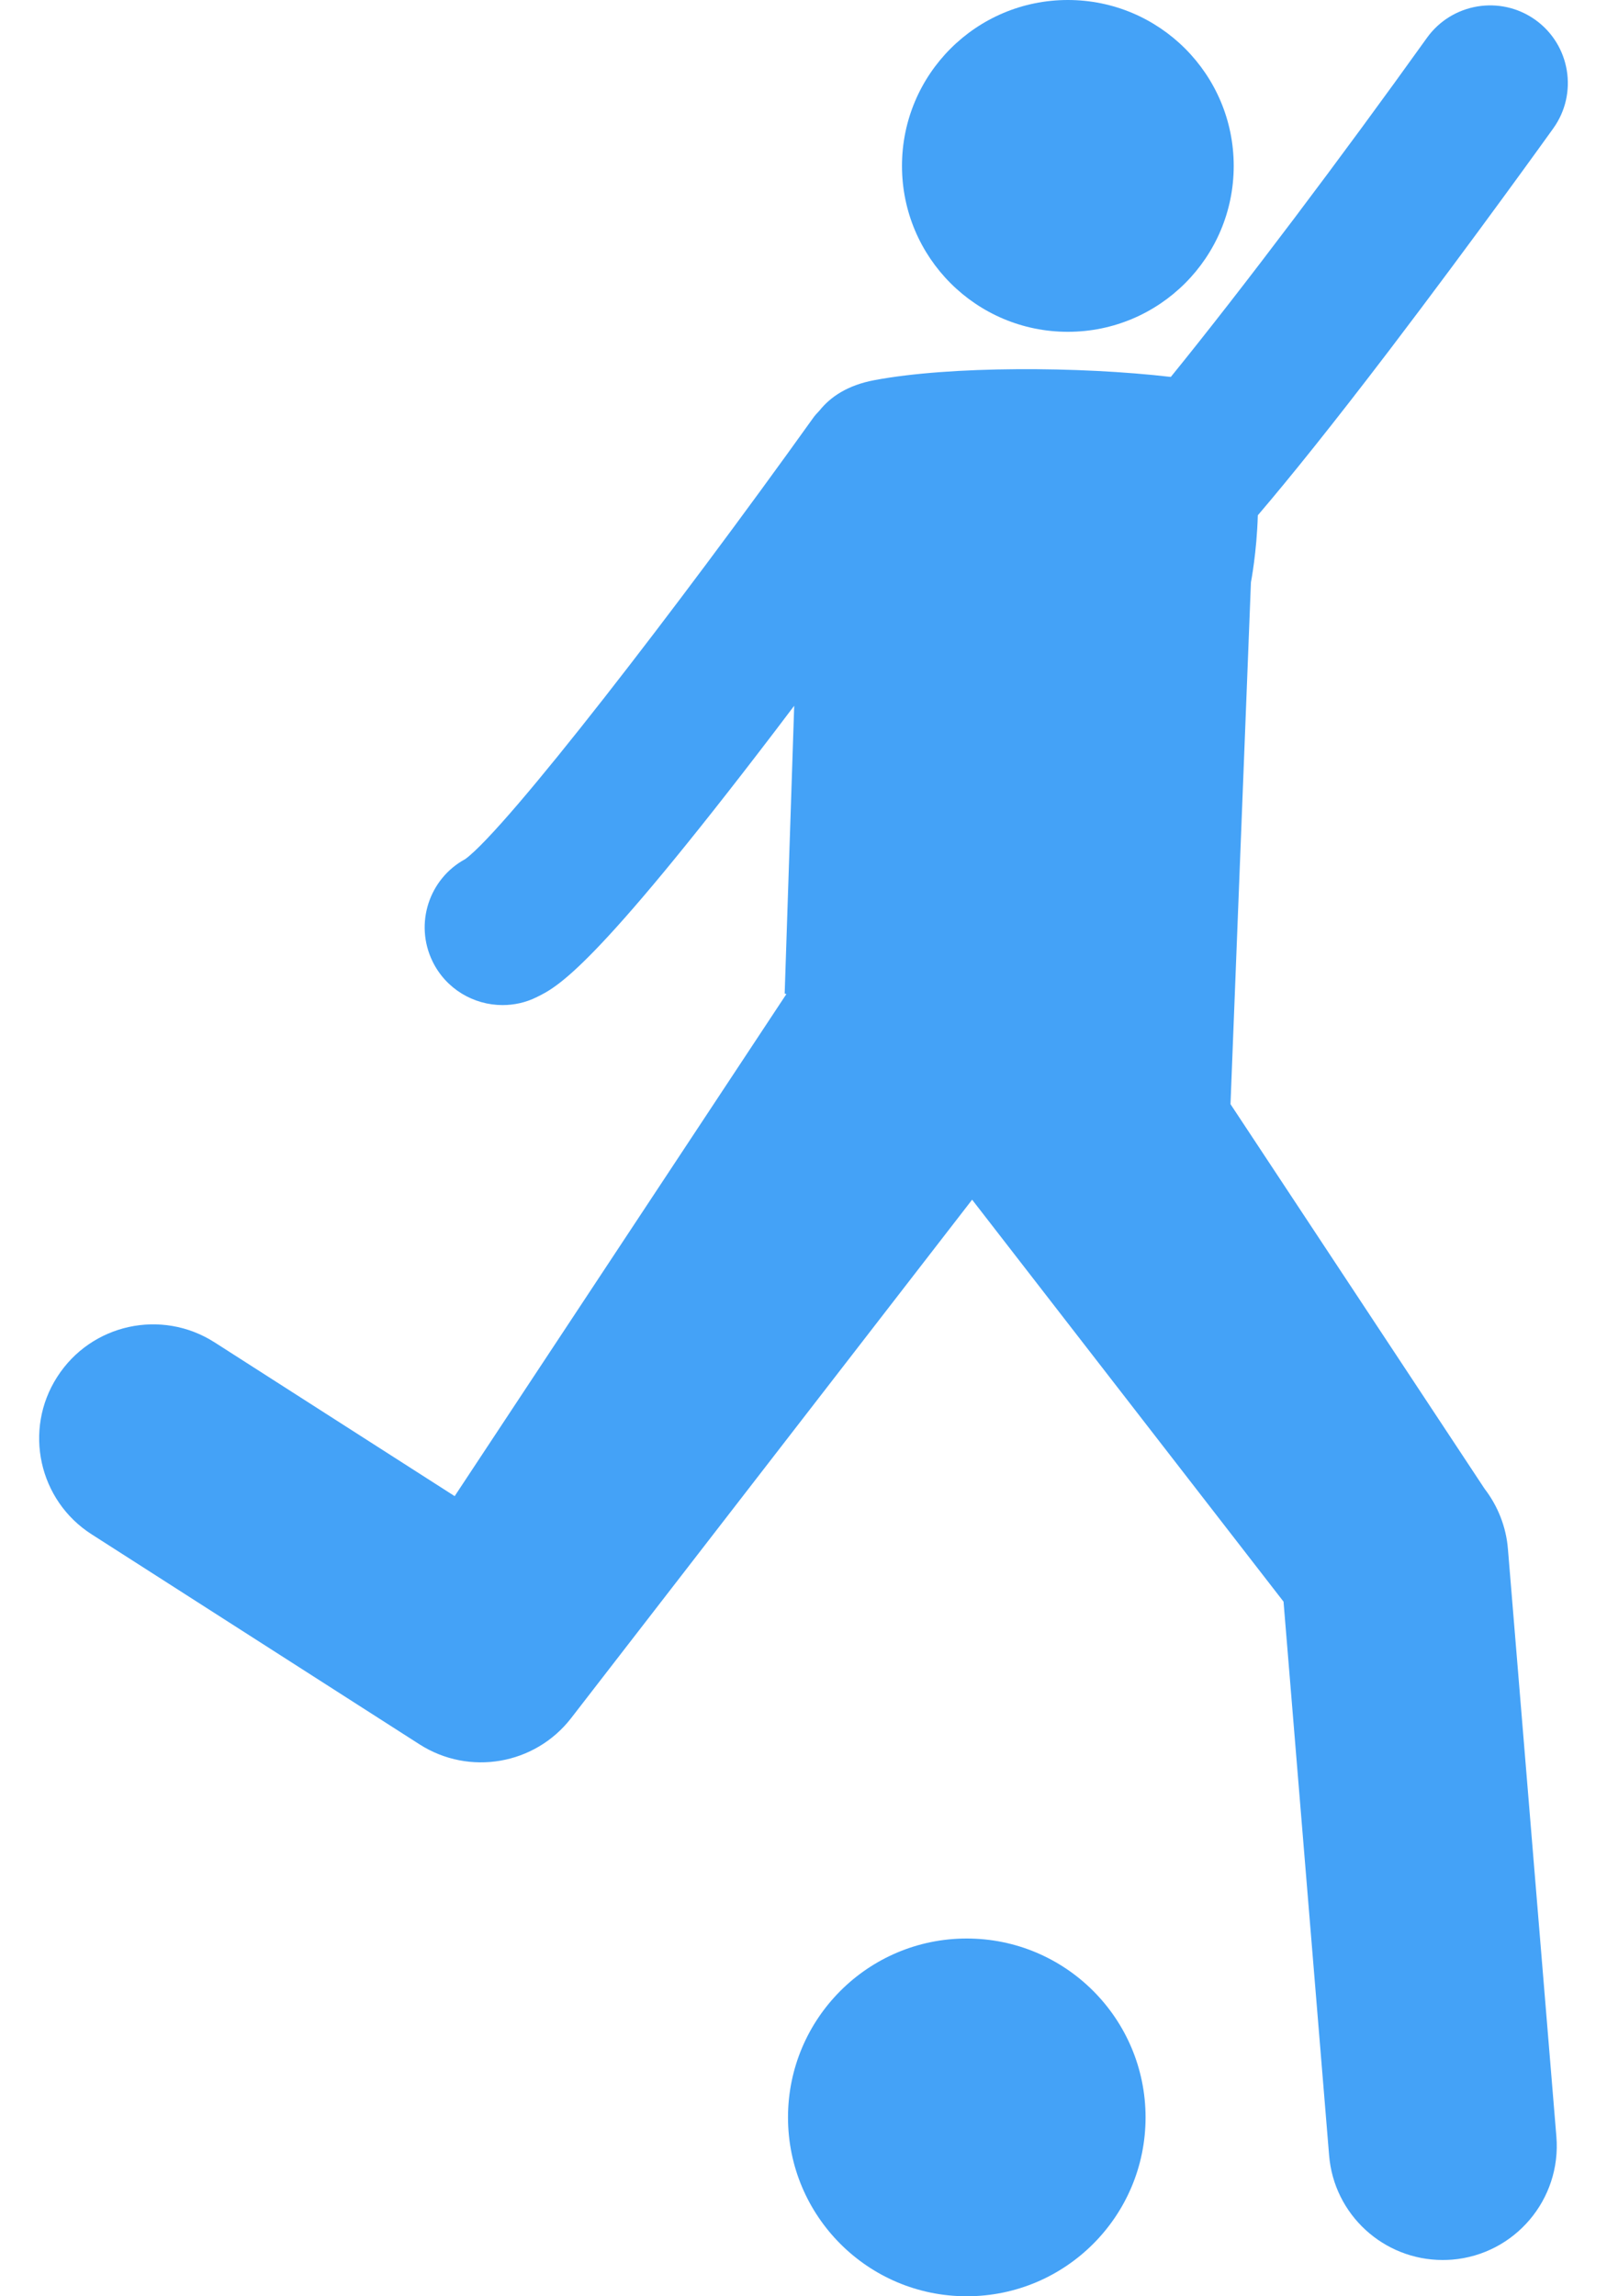 <?xml version="1.0" encoding="UTF-8"?> <svg xmlns="http://www.w3.org/2000/svg" width="14" height="20" viewBox="0 0 14 20" fill="none"> <path d="M9.303 0C10.101 0 10.748 0.647 10.748 1.445C10.748 2.243 10.101 2.89 9.303 2.89C8.505 2.89 7.858 2.243 7.858 1.445C7.858 0.647 8.505 0 9.303 0Z" fill="#44A2F7"></path> <path d="M1.87 11.692C1.408 11.396 0.794 11.53 0.498 11.993C0.202 12.454 0.337 13.069 0.799 13.364L3.655 15.193C4.088 15.47 4.661 15.371 4.976 14.964L8.469 10.449L11.182 13.95L11.579 18.772C11.621 19.291 12.056 19.684 12.568 19.684C12.595 19.684 12.623 19.683 12.65 19.681C13.197 19.636 13.604 19.156 13.559 18.609L13.137 13.493C13.122 13.301 13.05 13.118 12.933 12.966L10.72 9.617L10.898 5.072C10.898 5.072 10.949 4.81 10.958 4.488C11.239 4.159 11.61 3.698 12.104 3.05C12.844 2.078 13.525 1.128 13.532 1.118C13.75 0.814 13.68 0.391 13.376 0.173C13.072 -0.044 12.649 0.026 12.431 0.33C11.69 1.365 10.828 2.51 10.2 3.283C9.403 3.19 8.278 3.187 7.618 3.311C7.383 3.355 7.235 3.457 7.141 3.574C7.118 3.598 7.096 3.622 7.077 3.65C5.901 5.293 4.418 7.214 4.054 7.482C3.737 7.653 3.609 8.046 3.768 8.373C3.885 8.614 4.127 8.754 4.378 8.754C4.477 8.754 4.578 8.733 4.673 8.686C4.858 8.596 5.166 8.446 6.75 6.37C6.807 6.295 6.863 6.221 6.919 6.147L6.836 8.654L6.851 8.658L3.961 13.031L1.87 11.692Z" fill="#44A2F7"></path> <path d="M8.422 16.884C9.283 16.884 9.98 17.582 9.98 18.442C9.98 19.302 9.283 20 8.422 20C7.562 20 6.865 19.302 6.865 18.442C6.865 17.582 7.562 16.884 8.422 16.884Z" fill="#44A2F7"></path> </svg> 